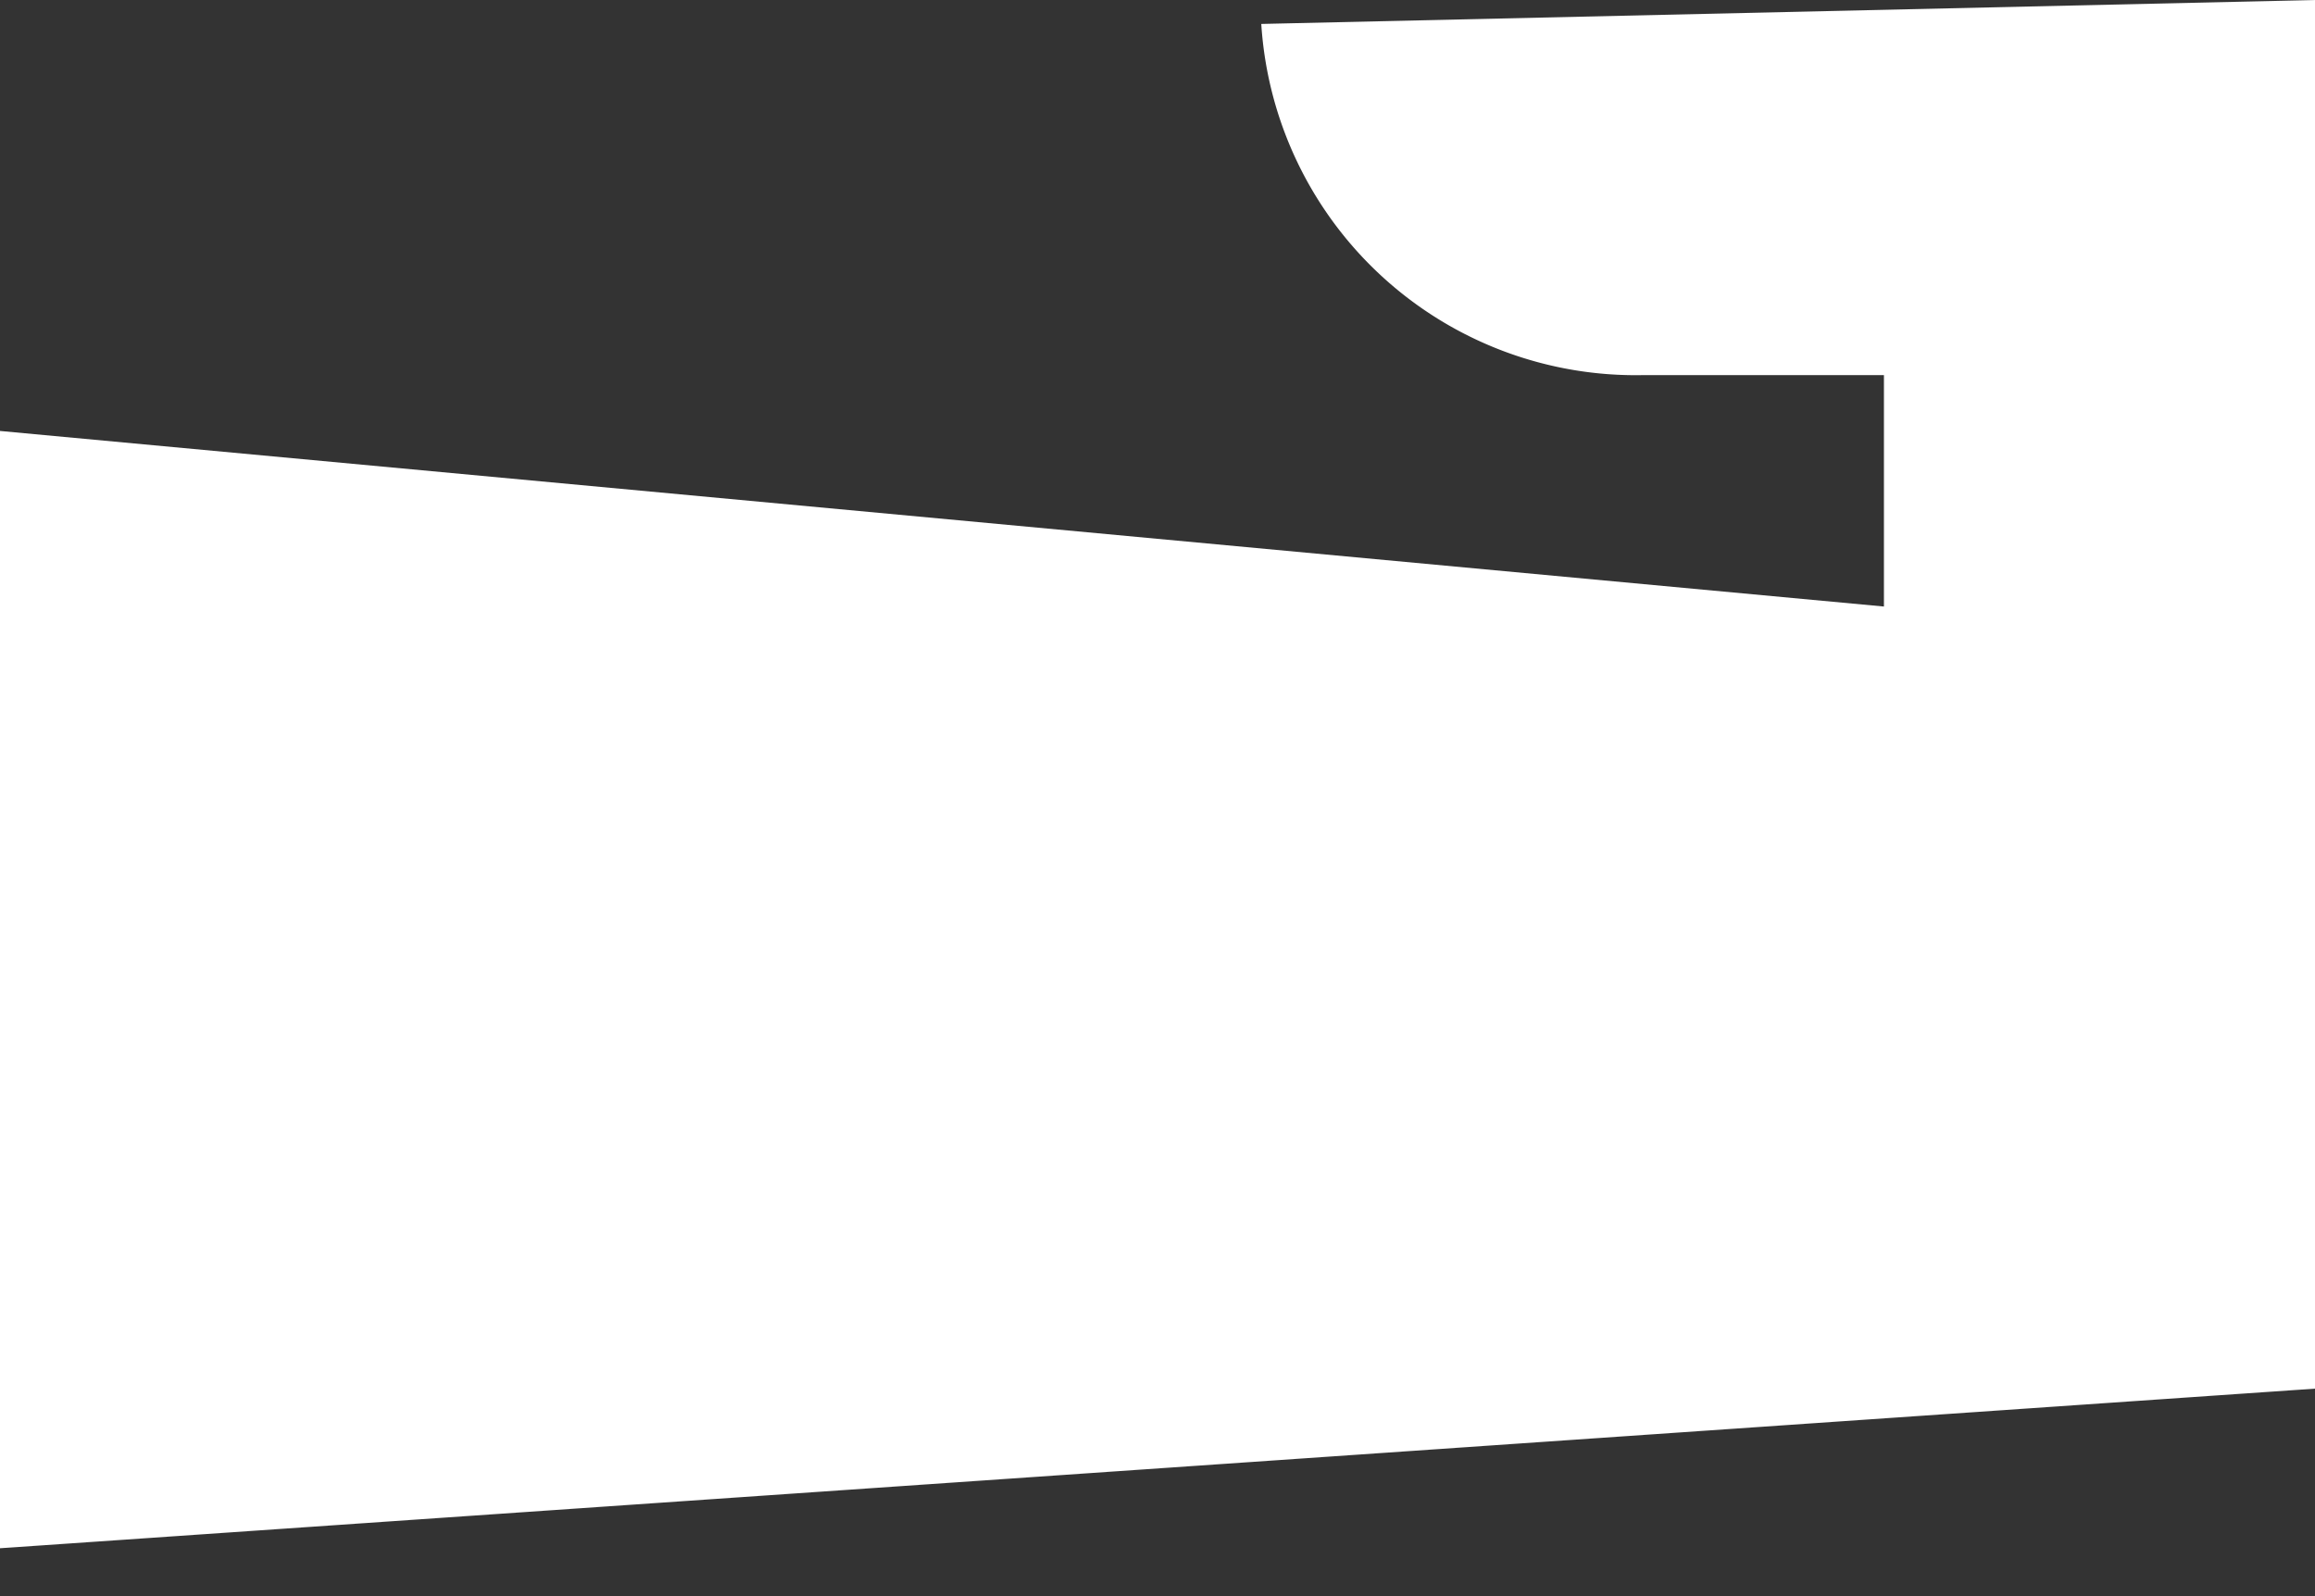 <svg width="29" height="20" fill="none" xmlns="http://www.w3.org/2000/svg"><rect width="100%" height="100%" fill="#333333" stroke="none"/><path d="M29 0 15.8.3a4.7 4.7 0 0 0 4.8 4.4h3v2.9L0 5.4v14l29-2V0Z" fill="#fff"/></svg>
